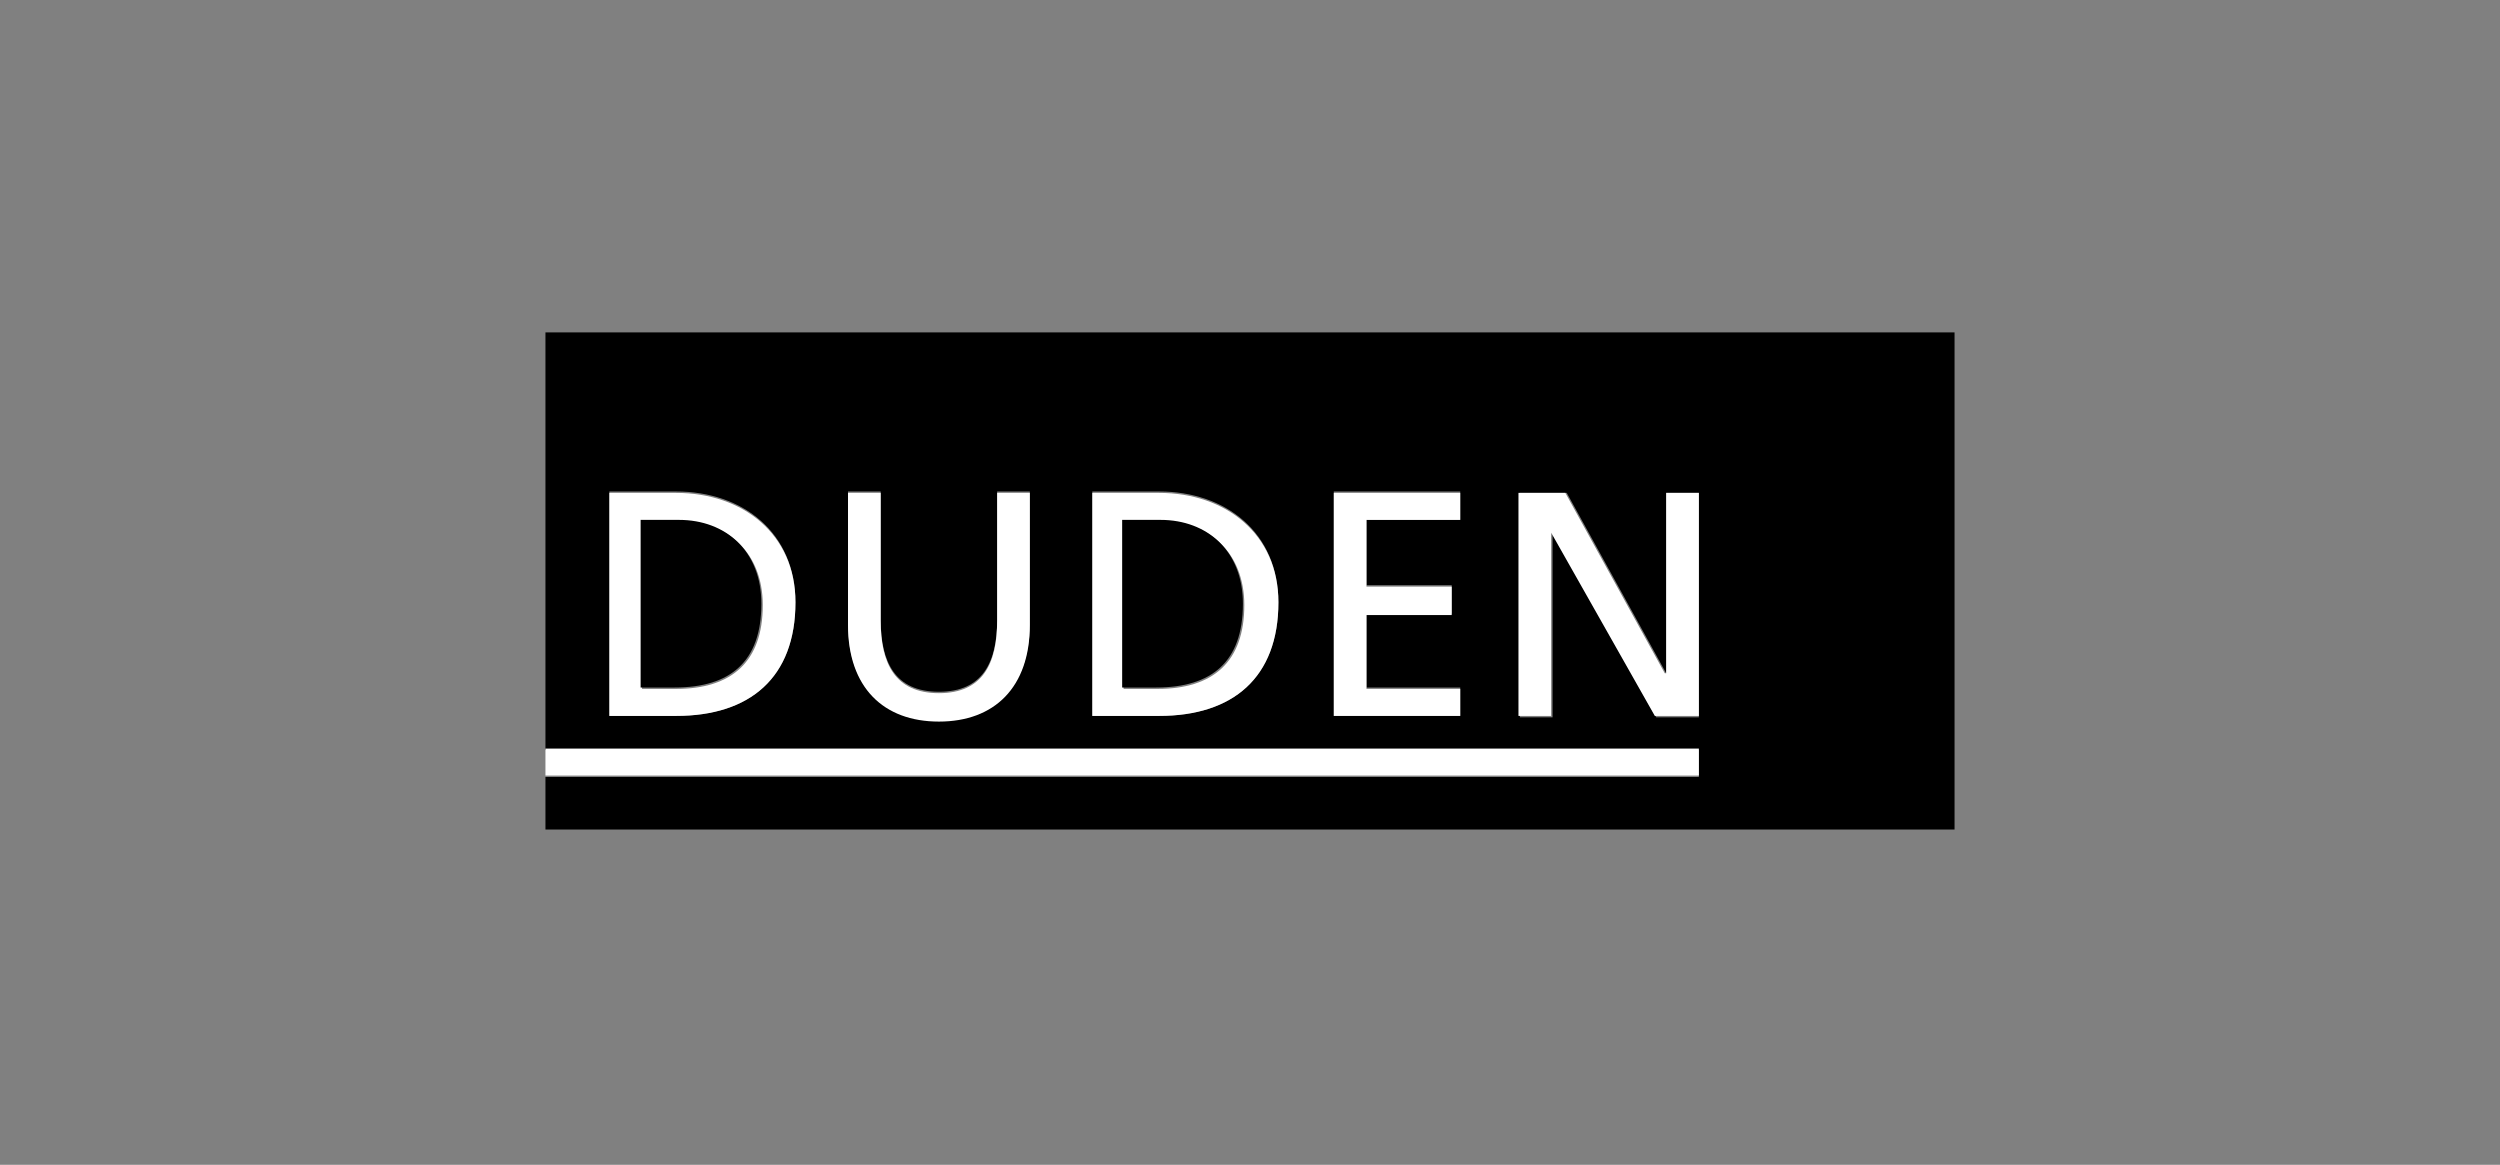 <?xml version="1.0" encoding="utf-8"?>
<!-- Generator: Adobe Illustrator 19.1.0, SVG Export Plug-In . SVG Version: 6.00 Build 0)  -->
<svg version="1.1" id="Ebene_1" xmlns="http://www.w3.org/2000/svg" xmlns:xlink="http://www.w3.org/1999/xlink" x="0px" y="0px"
	 viewBox="0 0 176 82" style="enable-background:new 0 0 176 82;" xml:space="preserve">
<rect x="0" y="0" width="176" height="82" fill="#808080" stroke="none"/>
<style type="text/css">
	.st0{fill:#FFFFFF;}
</style>
<g id="XMLID_2_">
	<g>
		<path d="M137.6,23.4v35H38.4v-3.7h81.2c0,0,0,0,0,0v-1.9c0,0,0,0,0,0H38.4V23.4H137.6z M119.6,50.4V34.7h-2.3v12.7h0l-7-12.7h-3.3
			v15.8h2.3v-13h0l7.3,13H119.6z M102.8,50.4v-2h-6.6v-5.2h6v-2h-6v-4.6h6.6v-2h-8.9v15.8H102.8z M81.6,50.4c5.2,0,8.4-2.7,8.4-8
			c0-4.9-3.7-7.8-8.4-7.8h-4.7v15.8H81.6z M72.5,43.9v-9.3h-2.3v9c0,3-1,5.1-4.1,5.1c-3.1,0-4.1-2.1-4.1-5.1v-9h-2.3v9.3
			c0,4.4,2.5,6.8,6.4,6.8C70,50.7,72.5,48.3,72.5,43.9z M47.6,50.4c5.2,0,8.4-2.7,8.4-8c0-4.9-3.7-7.8-8.4-7.8h-4.7v15.8H47.6z"/>
		<path d="M119.6,54.7H38.4v0L119.6,54.7v-2H38.4v0h81.2c0,0,0,0,0,0L119.6,54.7C119.6,54.7,119.6,54.7,119.6,54.7z"/>
		<rect x="38.4" y="52.7" class="st0" width="81.2" height="1.9"/>
		<polygon class="st0" points="119.6,34.7 119.6,50.4 116.5,50.4 109.2,37.5 109.2,37.5 109.2,50.4 106.9,50.4 106.9,34.7 
			110.2,34.7 117.2,47.4 117.3,47.4 117.3,34.7 		"/>
		<polygon class="st0" points="102.8,48.5 102.8,50.4 93.9,50.4 93.9,34.7 102.8,34.7 102.8,36.6 96.2,36.6 96.2,41.3 102.2,41.3 
			102.2,43.3 96.2,43.3 96.2,48.5 		"/>
		<path class="st0" d="M90,42.4c0,5.3-3.2,8-8.4,8h-4.7V34.7h4.7C86.3,34.7,90,37.6,90,42.4z M81.5,48.5c3.9,0,6.1-1.9,6.1-5.9
			c0-3.7-2.5-5.9-5.8-5.9h-2.7v11.8H81.5z"/>
		<path d="M87.5,42.5c0,4.1-2.2,5.9-6.1,5.9h-2.4V36.6h2.7C85,36.6,87.5,38.8,87.5,42.5z"/>
		<path class="st0" d="M72.5,34.7v9.3c0,4.4-2.5,6.8-6.4,6.8c-3.9,0-6.4-2.4-6.4-6.8v-9.3H62v9c0,3,1,5.1,4.1,5.1
			c3.1,0,4.1-2.1,4.1-5.1v-9H72.5z"/>
		<path class="st0" d="M56,42.4c0,5.3-3.2,8-8.4,8h-4.7V34.7h4.7C52.3,34.7,56,37.6,56,42.4z M47.6,48.5c3.9,0,6.1-1.9,6.1-5.9
			c0-3.7-2.5-5.9-5.8-5.9h-2.7v11.8H47.6z"/>
		<path d="M53.6,42.5c0,4.1-2.2,5.9-6.1,5.9h-2.4V36.6h2.7C51.1,36.6,53.6,38.8,53.6,42.5z"/>
	</g>
	<g>
	</g>
</g>
</svg>
